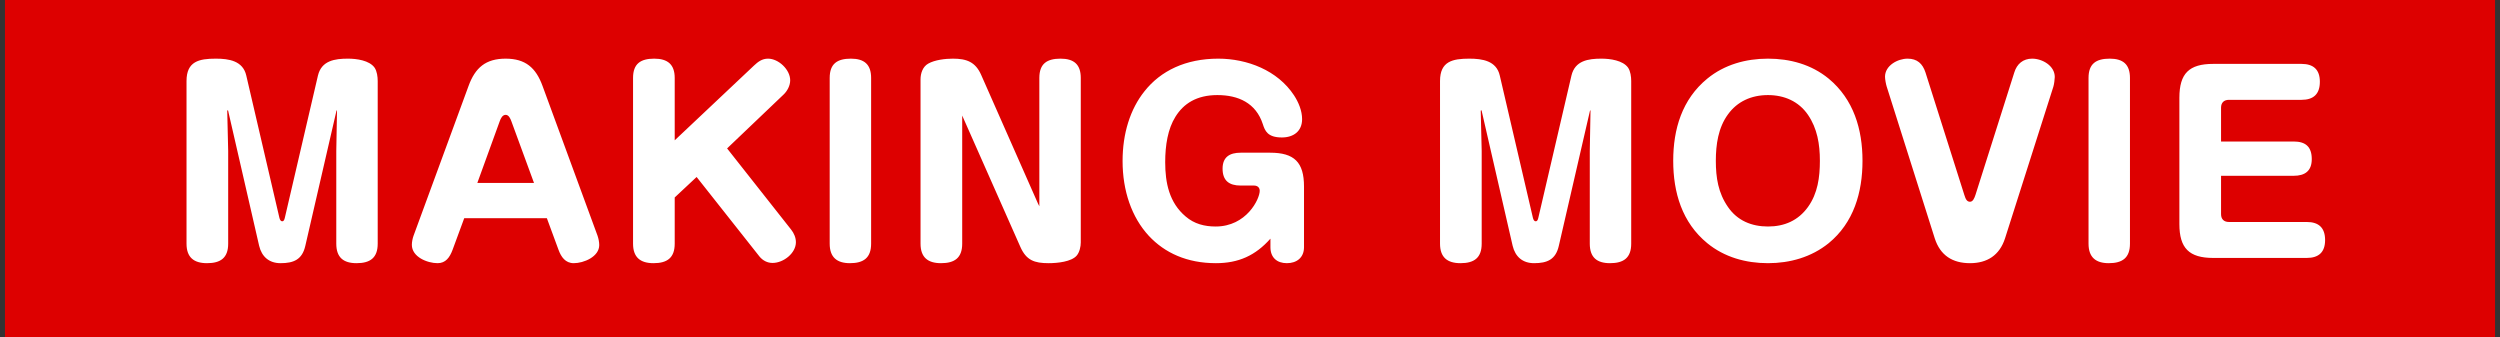 <svg width="252" height="34" viewBox="0 0 252 34" fill="none" xmlns="http://www.w3.org/2000/svg">
<rect x="0" y="0" width="252" height="34" fill="#333333" stroke="none"/>
<rect width="251" height="34" transform="translate(0.5)" fill="#DD0000"/>
<path d="M33.897 15.224L33.969 11.216C33.969 11.168 33.969 11.12 33.945 11.12C33.921 11.12 33.921 11.144 33.849 11.456L30.777 24.776C30.465 26.168 29.601 26.528 28.281 26.528C27.129 26.528 26.385 25.88 26.121 24.776L23.025 11.288C23.001 11.168 23.001 11.12 22.953 11.12C22.929 11.12 22.905 11.144 22.905 11.168L23.001 15.224V24.56C23.001 26 22.233 26.528 20.865 26.528C19.521 26.528 18.801 25.928 18.801 24.56V8.168C18.801 6.176 20.073 5.912 21.753 5.912C23.073 5.912 24.489 6.128 24.825 7.616L28.161 21.944C28.209 22.136 28.281 22.304 28.449 22.304C28.617 22.304 28.665 22.136 28.713 21.944L32.049 7.616C32.409 6.104 33.753 5.912 35.073 5.912C35.937 5.912 37.233 6.08 37.761 6.824C38.001 7.184 38.073 7.736 38.073 8.168V24.56C38.073 26 37.305 26.528 35.937 26.528C34.617 26.528 33.897 25.952 33.897 24.56V15.224ZM46.795 21.992L45.619 25.184C45.331 25.952 44.923 26.528 44.107 26.528C43.075 26.528 41.515 25.904 41.515 24.68C41.515 24.392 41.587 24.032 41.683 23.768L47.227 8.672C47.899 6.824 48.955 5.912 50.971 5.912C52.963 5.912 54.019 6.824 54.691 8.672L60.235 23.768C60.331 24.056 60.403 24.392 60.403 24.704C60.403 25.88 58.843 26.528 57.835 26.528C56.995 26.528 56.563 25.904 56.299 25.184L55.123 21.992H46.795ZM48.115 18.44H53.827L51.547 12.224C51.451 11.96 51.283 11.576 50.971 11.576C50.635 11.576 50.467 11.96 50.371 12.224L48.115 18.44ZM68.011 14.144L76.003 6.608C76.411 6.224 76.819 5.912 77.419 5.912C78.475 5.912 79.651 7.016 79.651 8.096C79.651 8.624 79.363 9.176 78.979 9.536L73.291 14.96L79.747 23.144C80.035 23.504 80.227 23.96 80.227 24.416C80.227 25.52 78.979 26.504 77.875 26.504C77.347 26.504 76.891 26.264 76.555 25.856L70.219 17.84L68.011 19.904V24.56C68.011 26 67.243 26.528 65.875 26.528C64.531 26.528 63.811 25.928 63.811 24.56V7.856C63.811 6.416 64.579 5.912 65.947 5.912C67.291 5.912 68.011 6.488 68.011 7.856V14.144ZM87.809 7.856V24.56C87.809 26 87.041 26.528 85.673 26.528C84.353 26.528 83.633 25.928 83.633 24.56V7.856C83.633 6.416 84.401 5.912 85.769 5.912C87.113 5.912 87.809 6.488 87.809 7.856ZM102.846 24.872L96.99 11.648V24.56C96.99 26 96.222 26.528 94.854 26.528C93.51 26.528 92.79 25.928 92.79 24.56V8C92.79 7.4 93.006 6.728 93.558 6.416C94.23 6.032 95.286 5.912 96.054 5.912C97.446 5.912 98.334 6.248 98.91 7.568L104.622 20.504C104.646 20.552 104.718 20.696 104.766 20.792V7.856C104.766 6.416 105.534 5.912 106.902 5.912C108.246 5.912 108.942 6.488 108.942 7.856V24.44C108.942 24.848 108.822 25.424 108.534 25.76C108.006 26.384 106.59 26.528 105.702 26.528C104.262 26.528 103.446 26.24 102.846 24.872ZM128.06 24.056C126.548 25.76 124.844 26.528 122.564 26.528C119.66 26.528 117.404 25.496 115.796 23.768C114.068 21.896 113.156 19.232 113.156 16.232C113.156 13.448 113.924 11 115.364 9.2C116.996 7.136 119.516 5.912 122.804 5.912C125.708 5.912 128.78 7.088 130.436 9.608C130.892 10.304 131.252 11.168 131.252 12.008C131.252 13.232 130.388 13.856 129.212 13.856C127.772 13.856 127.508 13.184 127.292 12.512C126.596 10.376 124.82 9.584 122.708 9.584C120.62 9.584 119.3 10.448 118.484 11.768C117.716 12.992 117.452 14.648 117.452 16.352C117.452 18.44 117.86 20.432 119.516 21.824C120.38 22.568 121.412 22.832 122.54 22.832C125.636 22.832 126.98 20.072 126.98 19.232C126.98 18.872 126.716 18.704 126.404 18.704H125.06C123.884 18.704 123.236 18.2 123.236 17C123.236 15.824 123.956 15.392 125.06 15.392H128.036C130.46 15.392 131.444 16.352 131.444 18.8V24.92C131.444 25.976 130.7 26.528 129.716 26.528C128.708 26.528 128.06 25.952 128.06 24.92V24.056ZM160.25 15.224L160.322 11.216C160.322 11.168 160.322 11.12 160.298 11.12C160.274 11.12 160.274 11.144 160.202 11.456L157.13 24.776C156.818 26.168 155.954 26.528 154.634 26.528C153.482 26.528 152.738 25.88 152.474 24.776L149.378 11.288C149.354 11.168 149.354 11.12 149.306 11.12C149.282 11.12 149.258 11.144 149.258 11.168L149.354 15.224V24.56C149.354 26 148.586 26.528 147.218 26.528C145.874 26.528 145.154 25.928 145.154 24.56V8.168C145.154 6.176 146.426 5.912 148.106 5.912C149.426 5.912 150.842 6.128 151.178 7.616L154.514 21.944C154.562 22.136 154.634 22.304 154.802 22.304C154.97 22.304 155.018 22.136 155.066 21.944L158.402 7.616C158.762 6.104 160.106 5.912 161.426 5.912C162.29 5.912 163.586 6.08 164.114 6.824C164.354 7.184 164.426 7.736 164.426 8.168V24.56C164.426 26 163.658 26.528 162.29 26.528C160.97 26.528 160.25 25.952 160.25 24.56V15.224ZM178.212 5.912C180.42 5.912 182.58 6.488 184.332 7.928C186.852 10.016 187.74 13.04 187.74 16.208C187.74 19.4 186.852 22.448 184.332 24.512C182.58 25.928 180.42 26.528 178.212 26.528C175.98 26.528 173.82 25.928 172.092 24.512C169.548 22.424 168.66 19.4 168.66 16.208C168.66 13.016 169.548 10.016 172.092 7.928C173.82 6.512 175.98 5.912 178.212 5.912ZM178.212 9.584C176.532 9.584 175.116 10.232 174.18 11.528C173.196 12.872 172.956 14.576 172.956 16.208C172.956 17.912 173.196 19.448 174.18 20.864C175.116 22.232 176.556 22.832 178.212 22.832C179.868 22.832 181.26 22.232 182.244 20.864C183.228 19.496 183.444 17.864 183.444 16.208C183.444 14.528 183.18 12.944 182.244 11.576C181.308 10.208 179.844 9.584 178.212 9.584ZM194.089 7.304L198.001 19.64C198.145 20.12 198.289 20.336 198.577 20.336C198.865 20.336 199.009 20 199.129 19.64L203.041 7.304C203.305 6.44 203.929 5.912 204.841 5.912C205.873 5.912 207.121 6.632 207.121 7.76C207.121 7.976 207.049 8.528 206.977 8.744L202.105 24.032C201.553 25.736 200.305 26.528 198.577 26.528C196.801 26.528 195.577 25.736 195.025 24.032L190.177 8.72C190.105 8.504 190.009 7.976 190.009 7.736C190.009 6.608 191.281 5.912 192.289 5.912C193.249 5.912 193.801 6.416 194.089 7.304ZM214.7 7.856V24.56C214.7 26 213.932 26.528 212.564 26.528C211.244 26.528 210.524 25.928 210.524 24.56V7.856C210.524 6.416 211.292 5.912 212.66 5.912C214.004 5.912 214.7 6.488 214.7 7.856ZM223.882 14.264H231.202C232.402 14.264 233.026 14.792 233.026 16.04C233.026 17.24 232.33 17.72 231.202 17.72H223.882V21.584C223.882 22.088 224.17 22.376 224.674 22.376H232.522C233.722 22.376 234.37 22.952 234.37 24.2C234.37 25.424 233.722 26 232.522 26H223.09C220.666 26 219.682 25.016 219.682 22.592V9.848C219.682 7.4 220.666 6.44 223.09 6.44H231.994C233.194 6.44 233.842 7.016 233.842 8.24C233.842 9.488 233.194 10.064 231.994 10.064H224.674C224.17 10.064 223.882 10.352 223.882 10.856V14.264Z" fill="white"/>
</svg>
